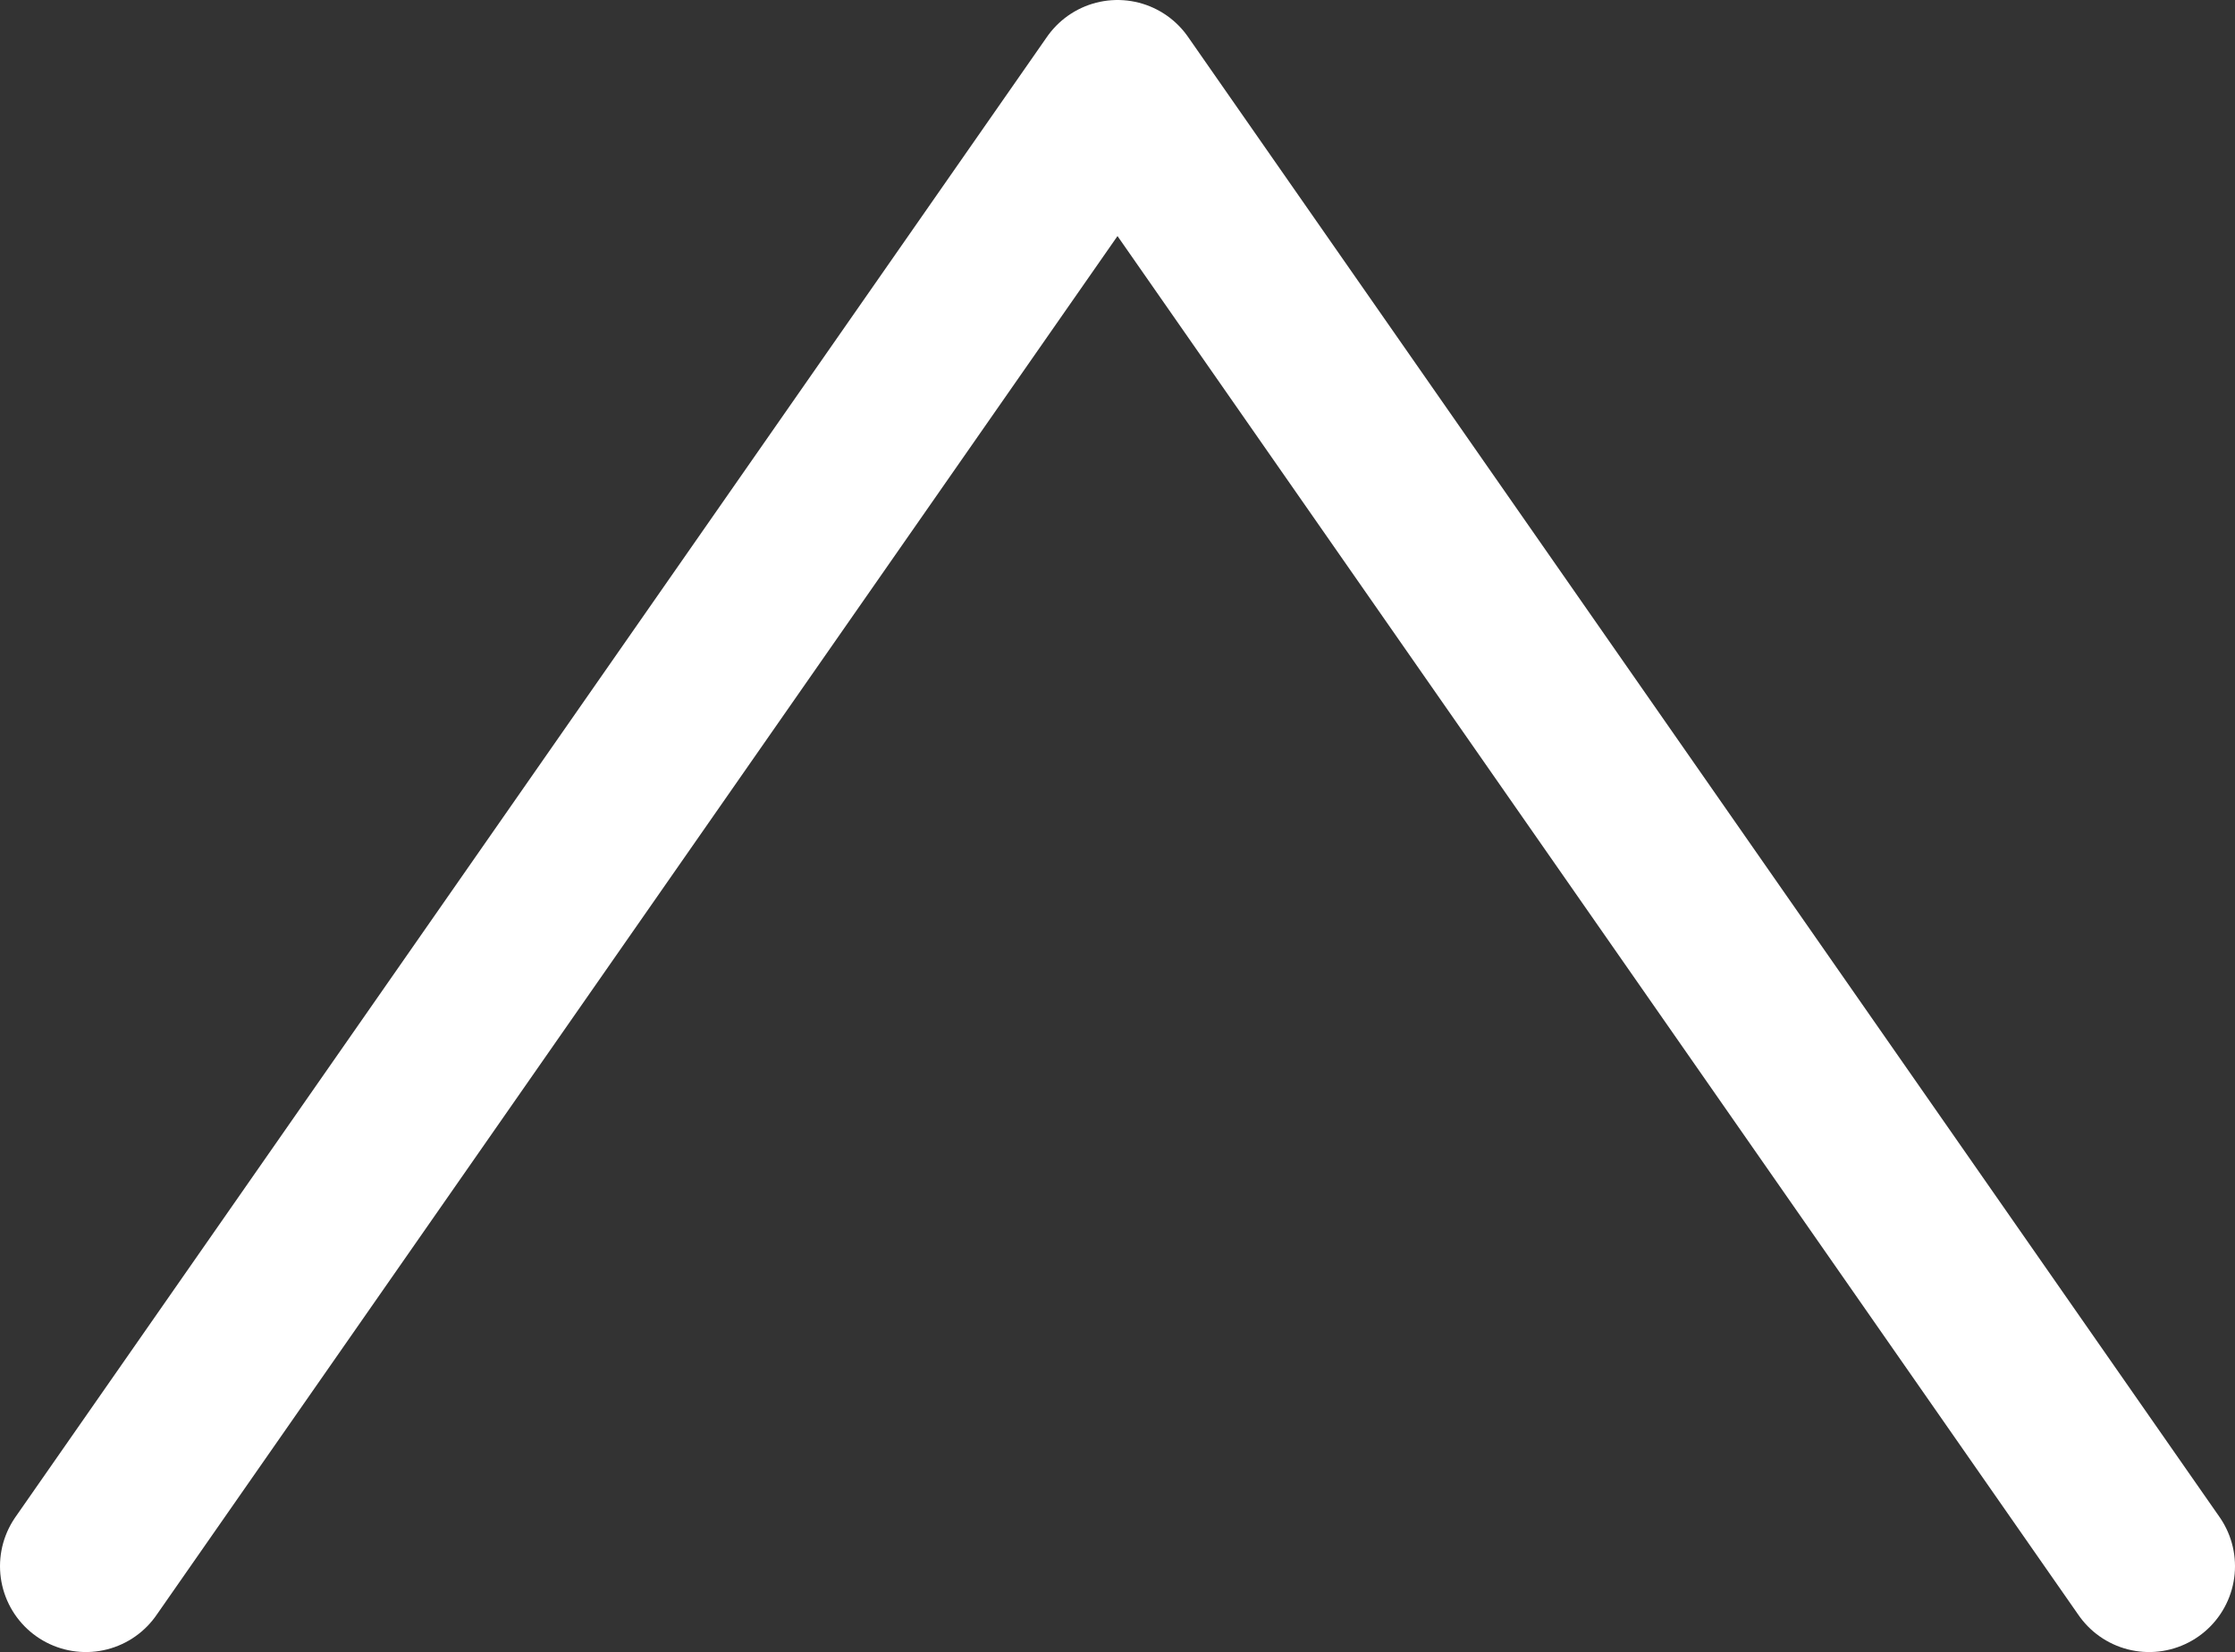 <svg xmlns="http://www.w3.org/2000/svg" viewBox="0 0 26.026 19.239"><rect x="0" y="0" width="26.026" height="19.239" fill="#333333" stroke="none"/><defs><style>.cls-1{fill:none;stroke:#fff;stroke-linecap:round;stroke-linejoin:round;stroke-width:2px;}</style></defs><g id="レイヤー_2" data-name="レイヤー 2"><g id="レイヤー_1-2" data-name="レイヤー 1"><polyline class="cls-1" points="1 18.239 13.013 1 25.026 18.239"/></g></g></svg>